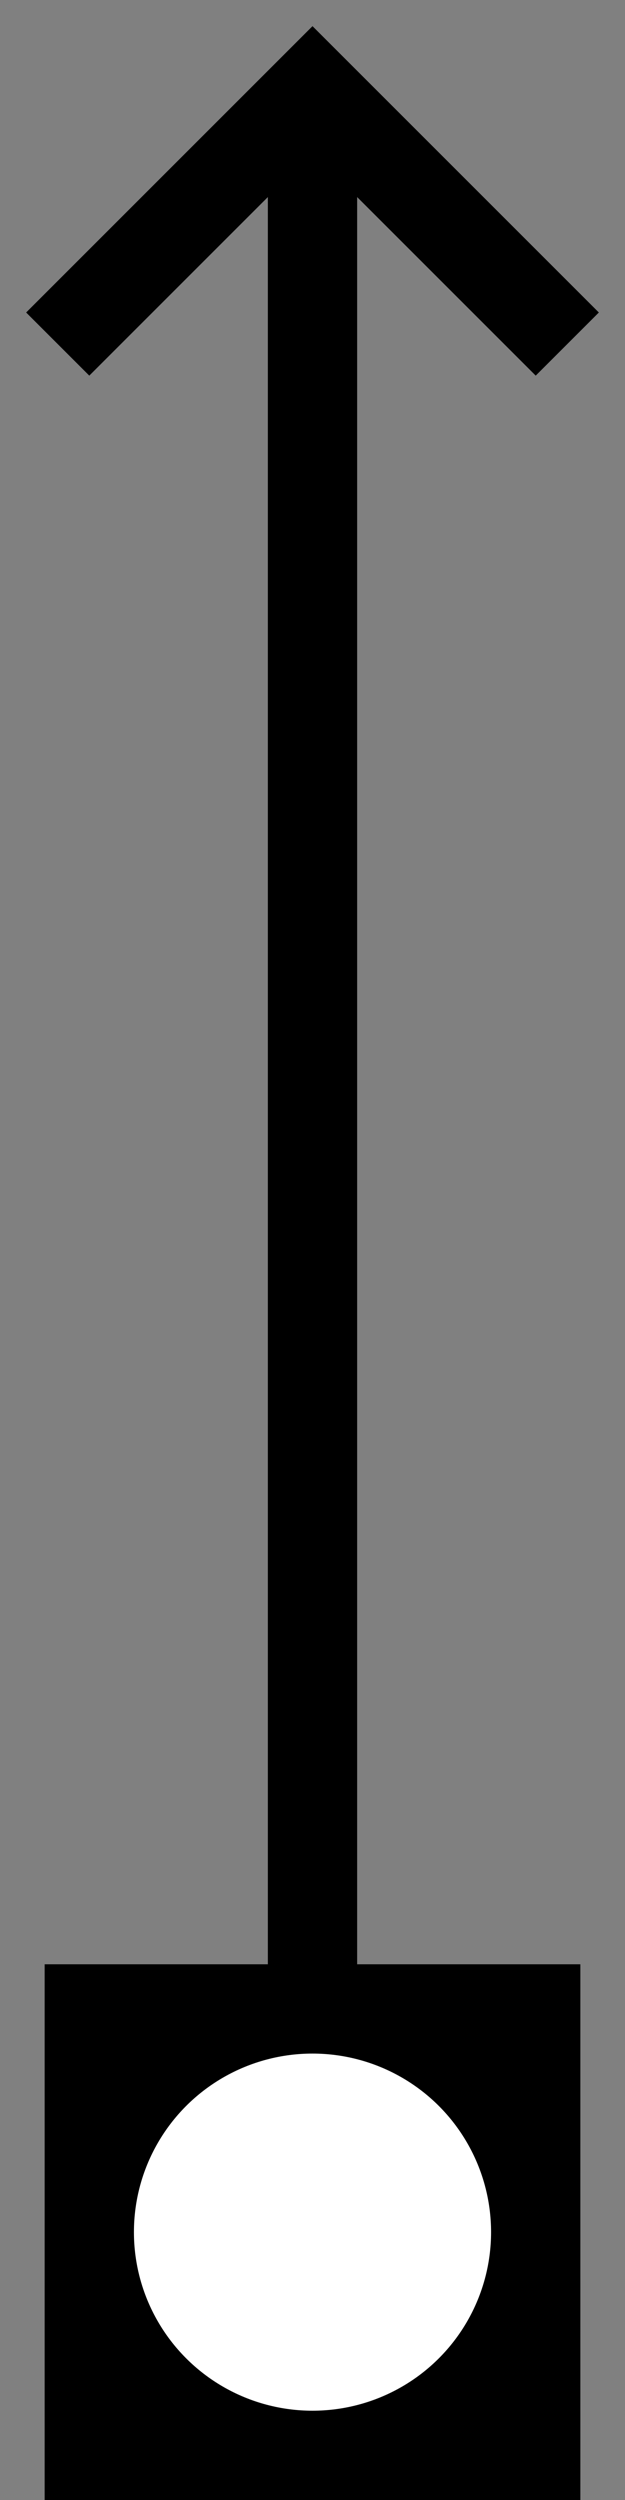 <svg fill="none" height="56" viewBox="0 0 14 56" width="14" xmlns="http://www.w3.org/2000/svg"><rect x="0" y="0" width="14" height="56" fill="#808080" stroke="none"/><g stroke="#000" stroke-width="2"><path d="m7 44v-40" stroke-linecap="square"/><path d="m2 7 5-5 5 5" stroke-linecap="square"/><path d="m2 45h10v10h-10z" fill="#000"/></g><circle cx="7" cy="50" fill="#fff" r="4"/></svg>